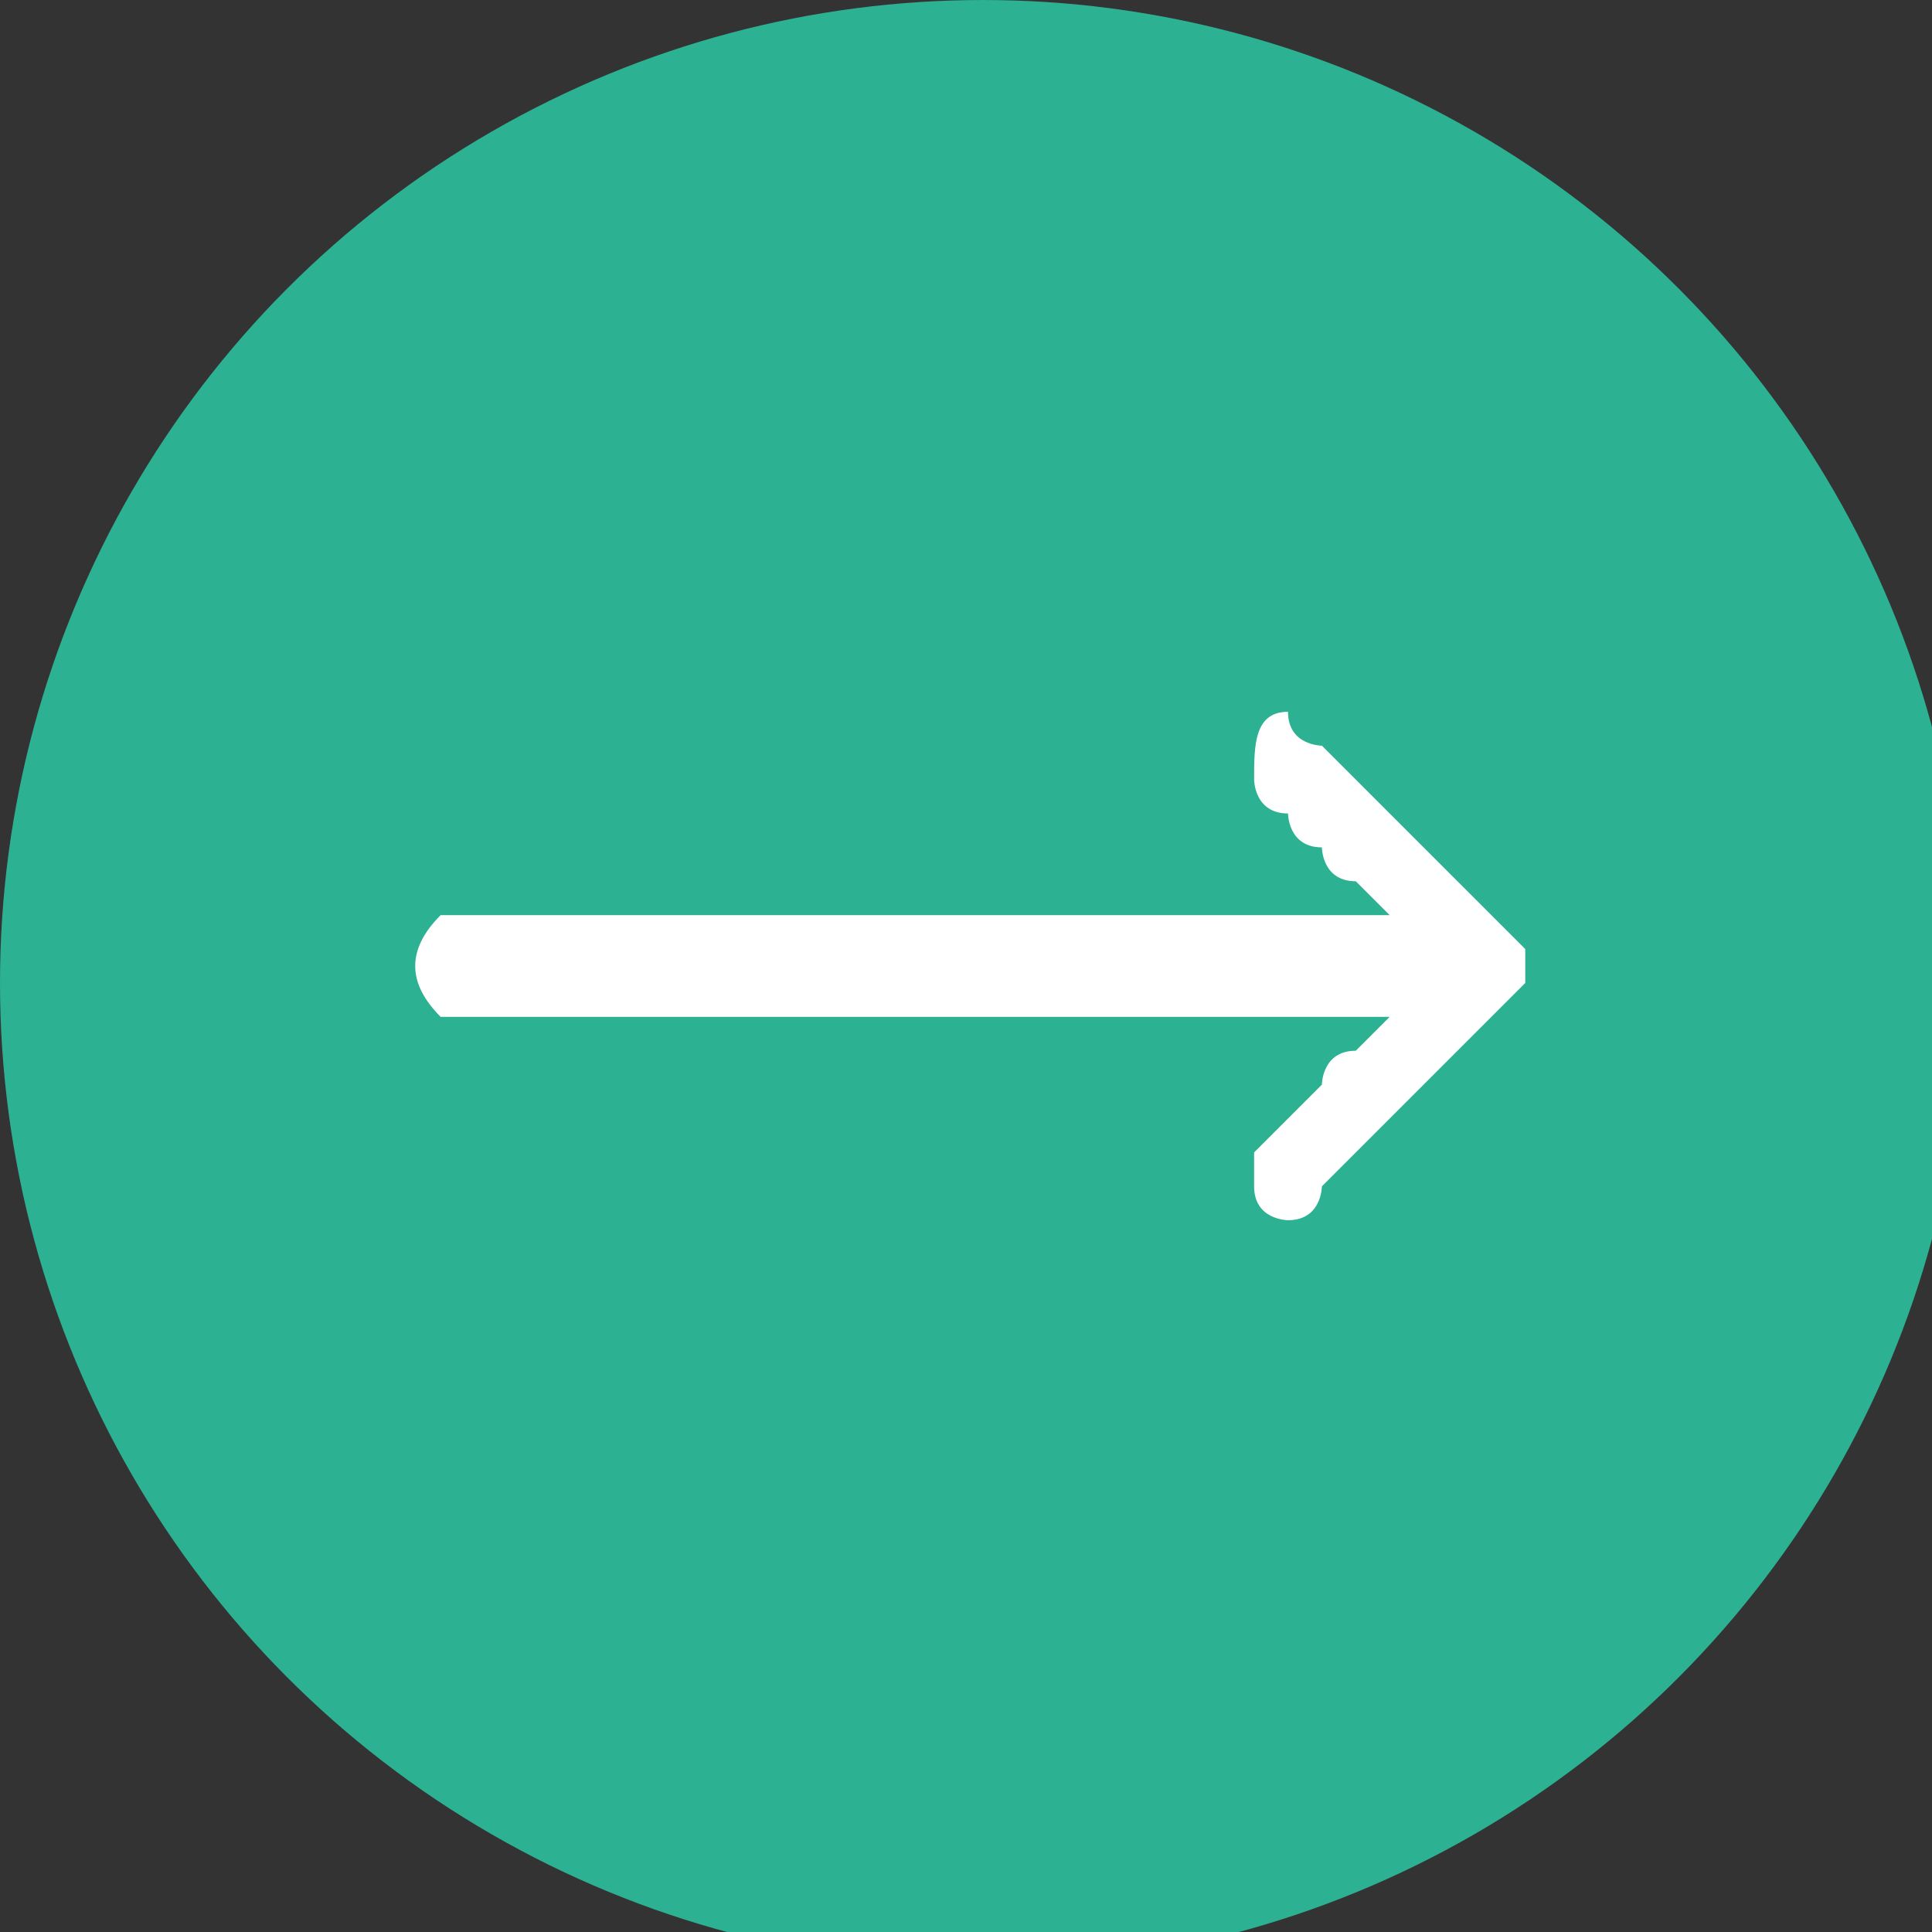 <?xml version="1.0" encoding="UTF-8"?>
<!DOCTYPE svg PUBLIC "-//W3C//DTD SVG 1.1//EN" "http://www.w3.org/Graphics/SVG/1.1/DTD/svg11.dtd">
<!-- Creator: CorelDRAW 2021 (64-Bit) -->
<svg xmlns="http://www.w3.org/2000/svg" xml:space="preserve" width="29px" height="29px" version="1.1" shape-rendering="geometricPrecision" text-rendering="geometricPrecision" image-rendering="optimizeQuality" fill-rule="evenodd" clip-rule="evenodd"
viewBox="0 0 570 570"
 xmlns:xlink="http://www.w3.org/1999/xlink"
 xmlns:xodm="http://www.corel.com/coreldraw/odm/2003">
 <rect x="0" y="0" width="570" height="570" fill="#333333" stroke="none"/>
 <g id="Layer_x0020_1">
  <circle fill="#2DB193" cx="290" cy="290" r="290"/>
  <path fill="white" d="M370 230c0,0 0,10 10,10 0,0 0,10 10,10 0,0 0,10 10,10l10 10 -260 0c-10,0 -20,0 -20,0 -10,10 -10,20 0,30 0,0 10,0 20,0 80,0 170,0 260,0l-10 10c-10,0 -10,10 -10,10l-20 20c0,0 0,0 0,0 0,0 0,10 0,10 0,10 10,10 10,10 10,0 10,-10 10,-10l60 -60c0,0 0,0 0,0 0,0 0,0 0,-10l0 0 0 0 0 0c0,0 0,0 -10,-10 0,0 0,0 0,0 0,0 0,0 0,0l-10 -10c0,0 0,0 0,0 0,0 0,0 0,0l-10 -10c0,0 0,0 0,0 0,0 0,0 0,0 0,0 0,0 0,0 0,0 0,0 0,0l-30 -30c0,0 0,0 0,0l0 0c0,0 0,0 0,0 0,0 -10,0 -10,-10 -10,0 -10,10 -10,20z"/>
 </g>
</svg>
